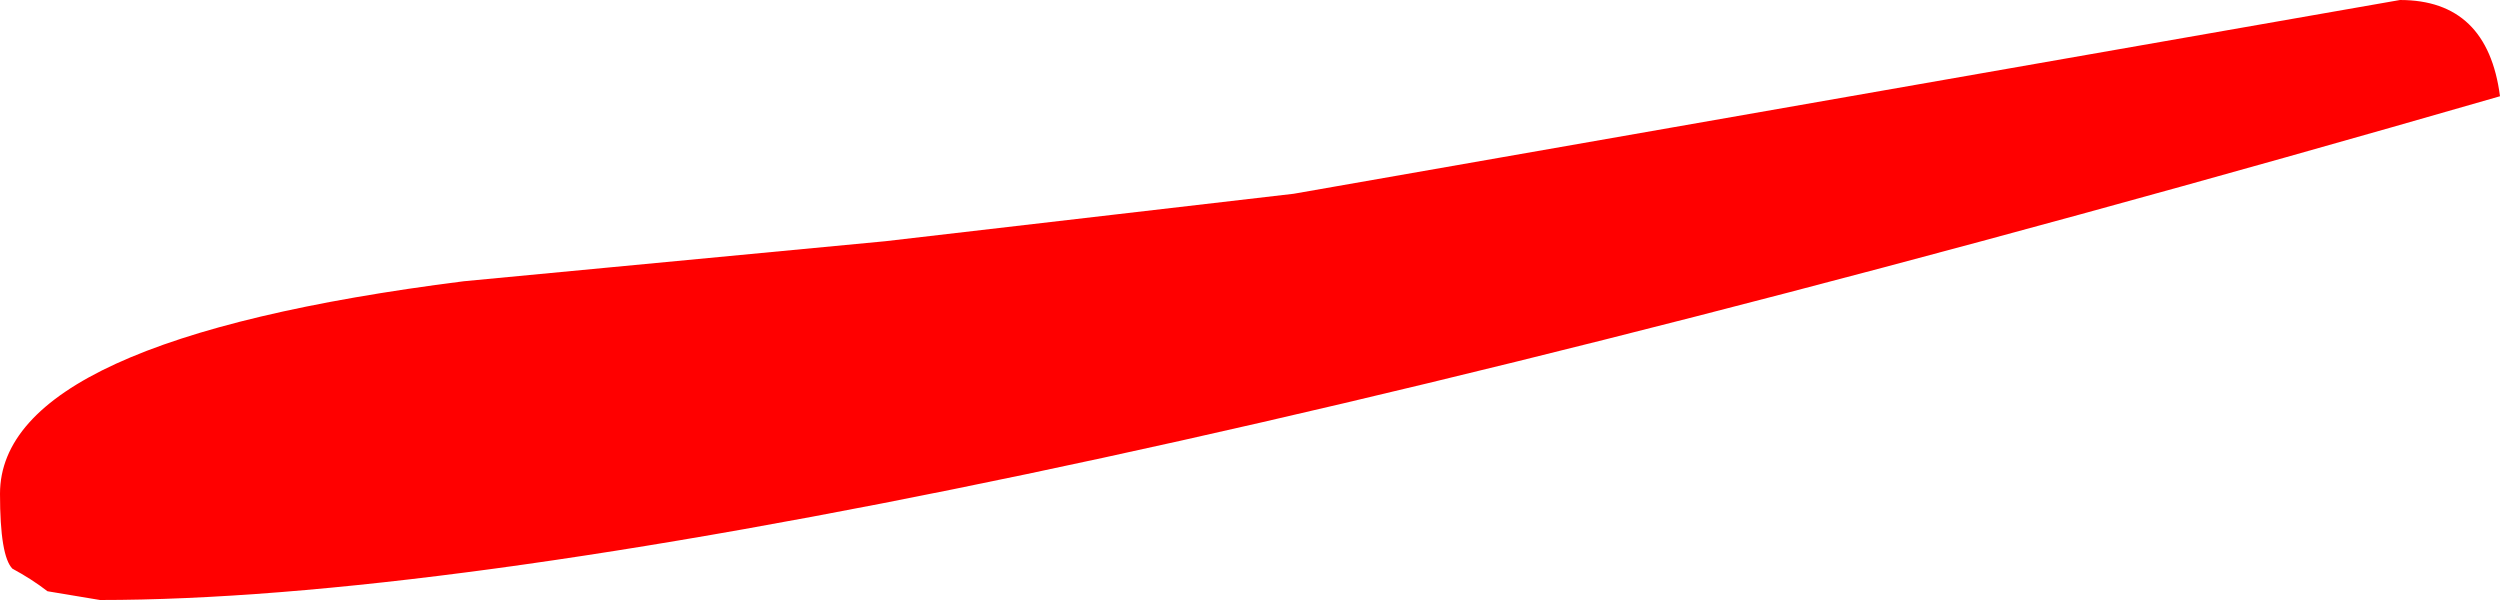 <?xml version="1.0" encoding="UTF-8" standalone="no"?>
<svg xmlns:xlink="http://www.w3.org/1999/xlink" height="24.0px" width="100.0px" xmlns="http://www.w3.org/2000/svg">
  <g transform="matrix(1.0, 0.0, 0.0, 1.0, -504.85, -53.0)">
    <path d="M604.85 56.85 Q535.0 77.0 508.85 77.0 L506.75 76.65 Q506.1 76.15 505.35 75.75 504.85 75.25 504.85 72.75 504.85 66.6 523.4 64.25 L540.25 62.65 556.6 60.75 600.85 53.0 Q604.35 53.0 604.85 56.85" fill="#ff0000" fill-rule="evenodd" stroke="none"/>
  </g>
</svg>
